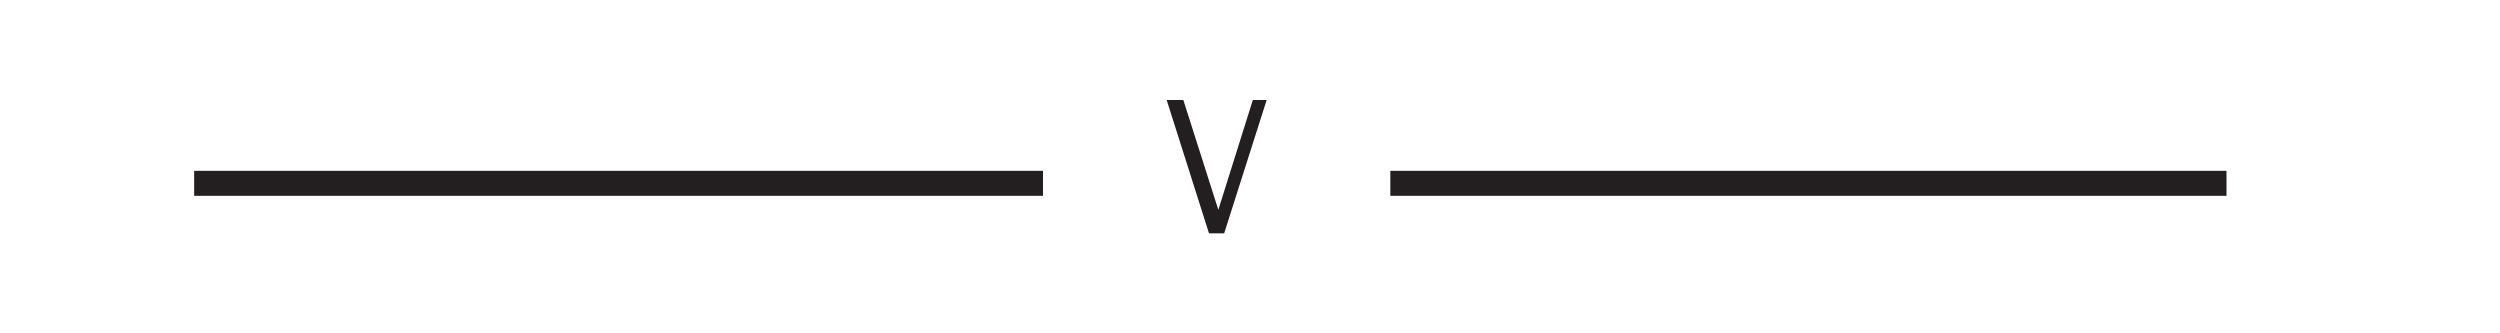 <svg xmlns="http://www.w3.org/2000/svg" viewBox="0 0 150 20"><defs><style>.a{fill:#231f20;}.b{fill:none;stroke:#231f20;stroke-width:1.5px;}</style></defs><title>pipe-v</title><path class="a" d="M73.45,14h-.91L70,6h1l2.1,6.59L75.17,6H76Z"/><line class="b" x1="62.58" y1="11" x2="11.65" y2="11"/><line class="b" x1="133.59" y1="11" x2="83.42" y2="11"/></svg>